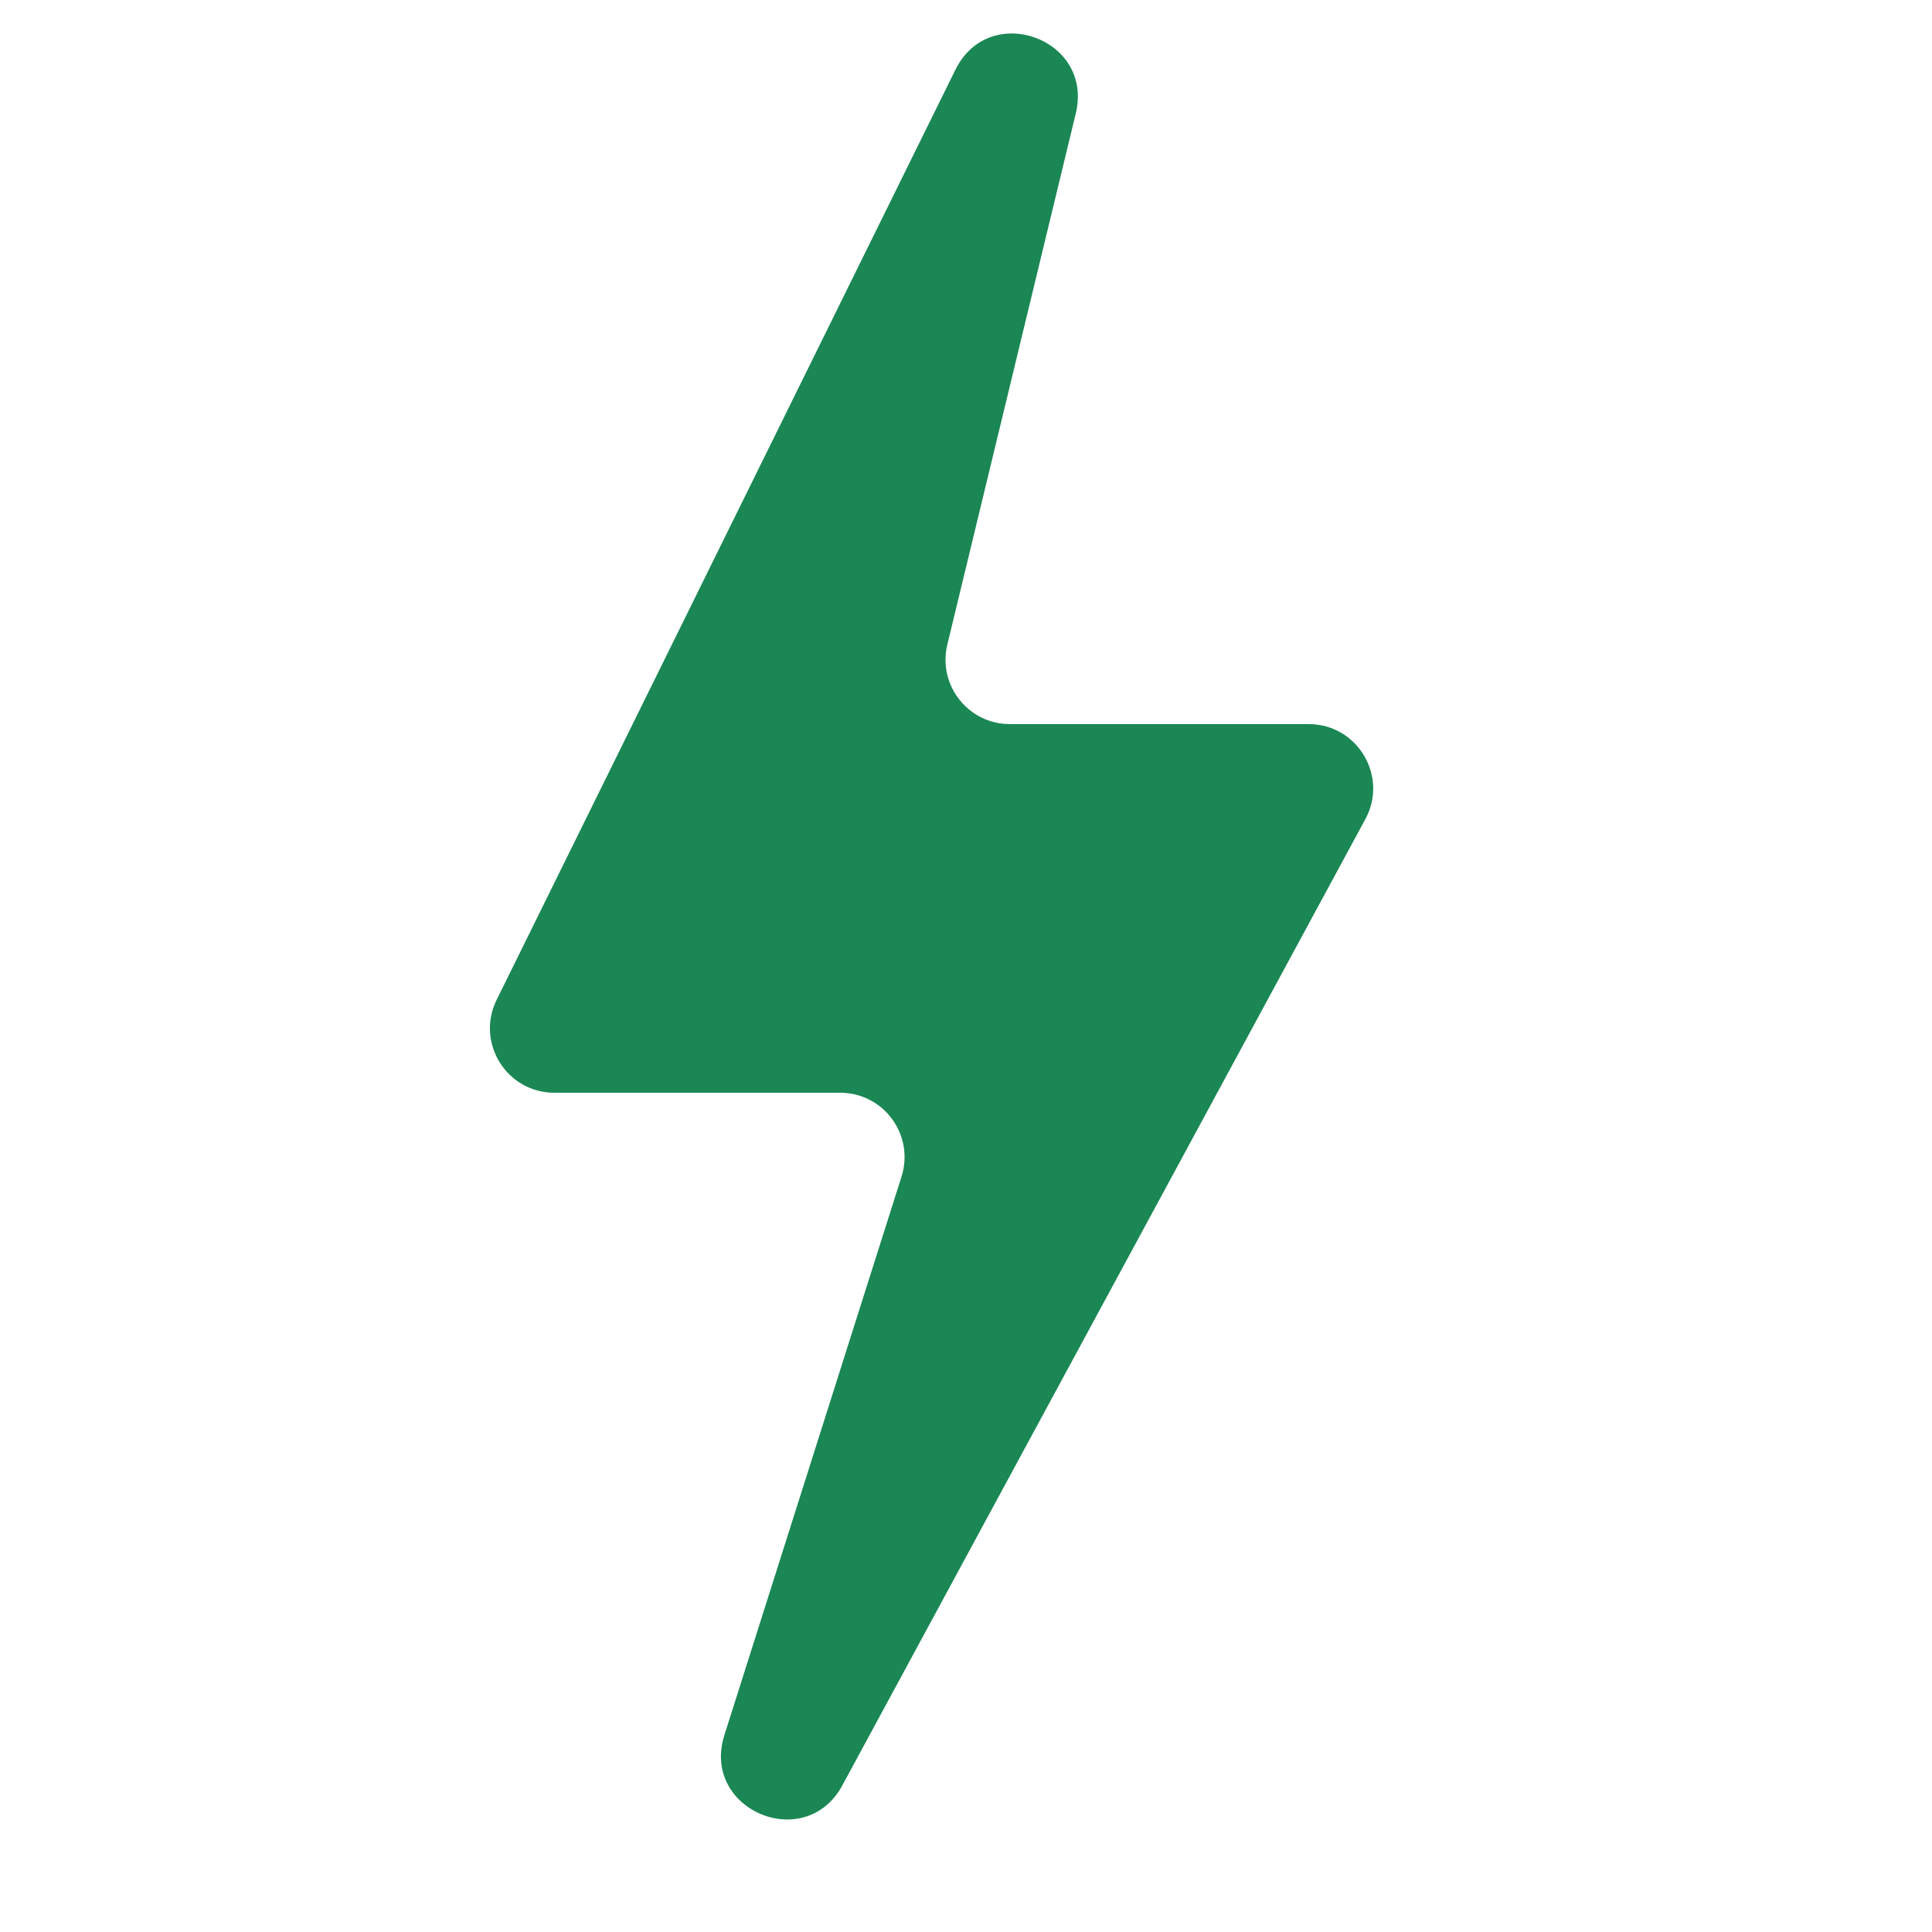 <svg width="30" height="30" viewBox="0 0 30 30" fill="none" xmlns="http://www.w3.org/2000/svg">
<g clip-path="url(#clip0_1301_50)">
<path d="M7.712 15.525L14.836 1.082C15.364 0.012 16.986 0.6 16.705 1.76L14.71 10.009C14.558 10.638 15.035 11.244 15.682 11.244H20.322C21.079 11.244 21.562 12.054 21.201 12.72L13.08 27.723C12.503 28.789 10.881 28.101 11.248 26.944L13.999 18.27C14.203 17.625 13.722 16.968 13.046 16.968H8.608C7.867 16.968 7.384 16.19 7.712 15.525Z" fill="#1A8754"/>
</g>
<defs>
<clipPath id="clip0_1301_50">
<rect width="30" height="30" fill="white"/>
</clipPath>
</defs>
</svg>
